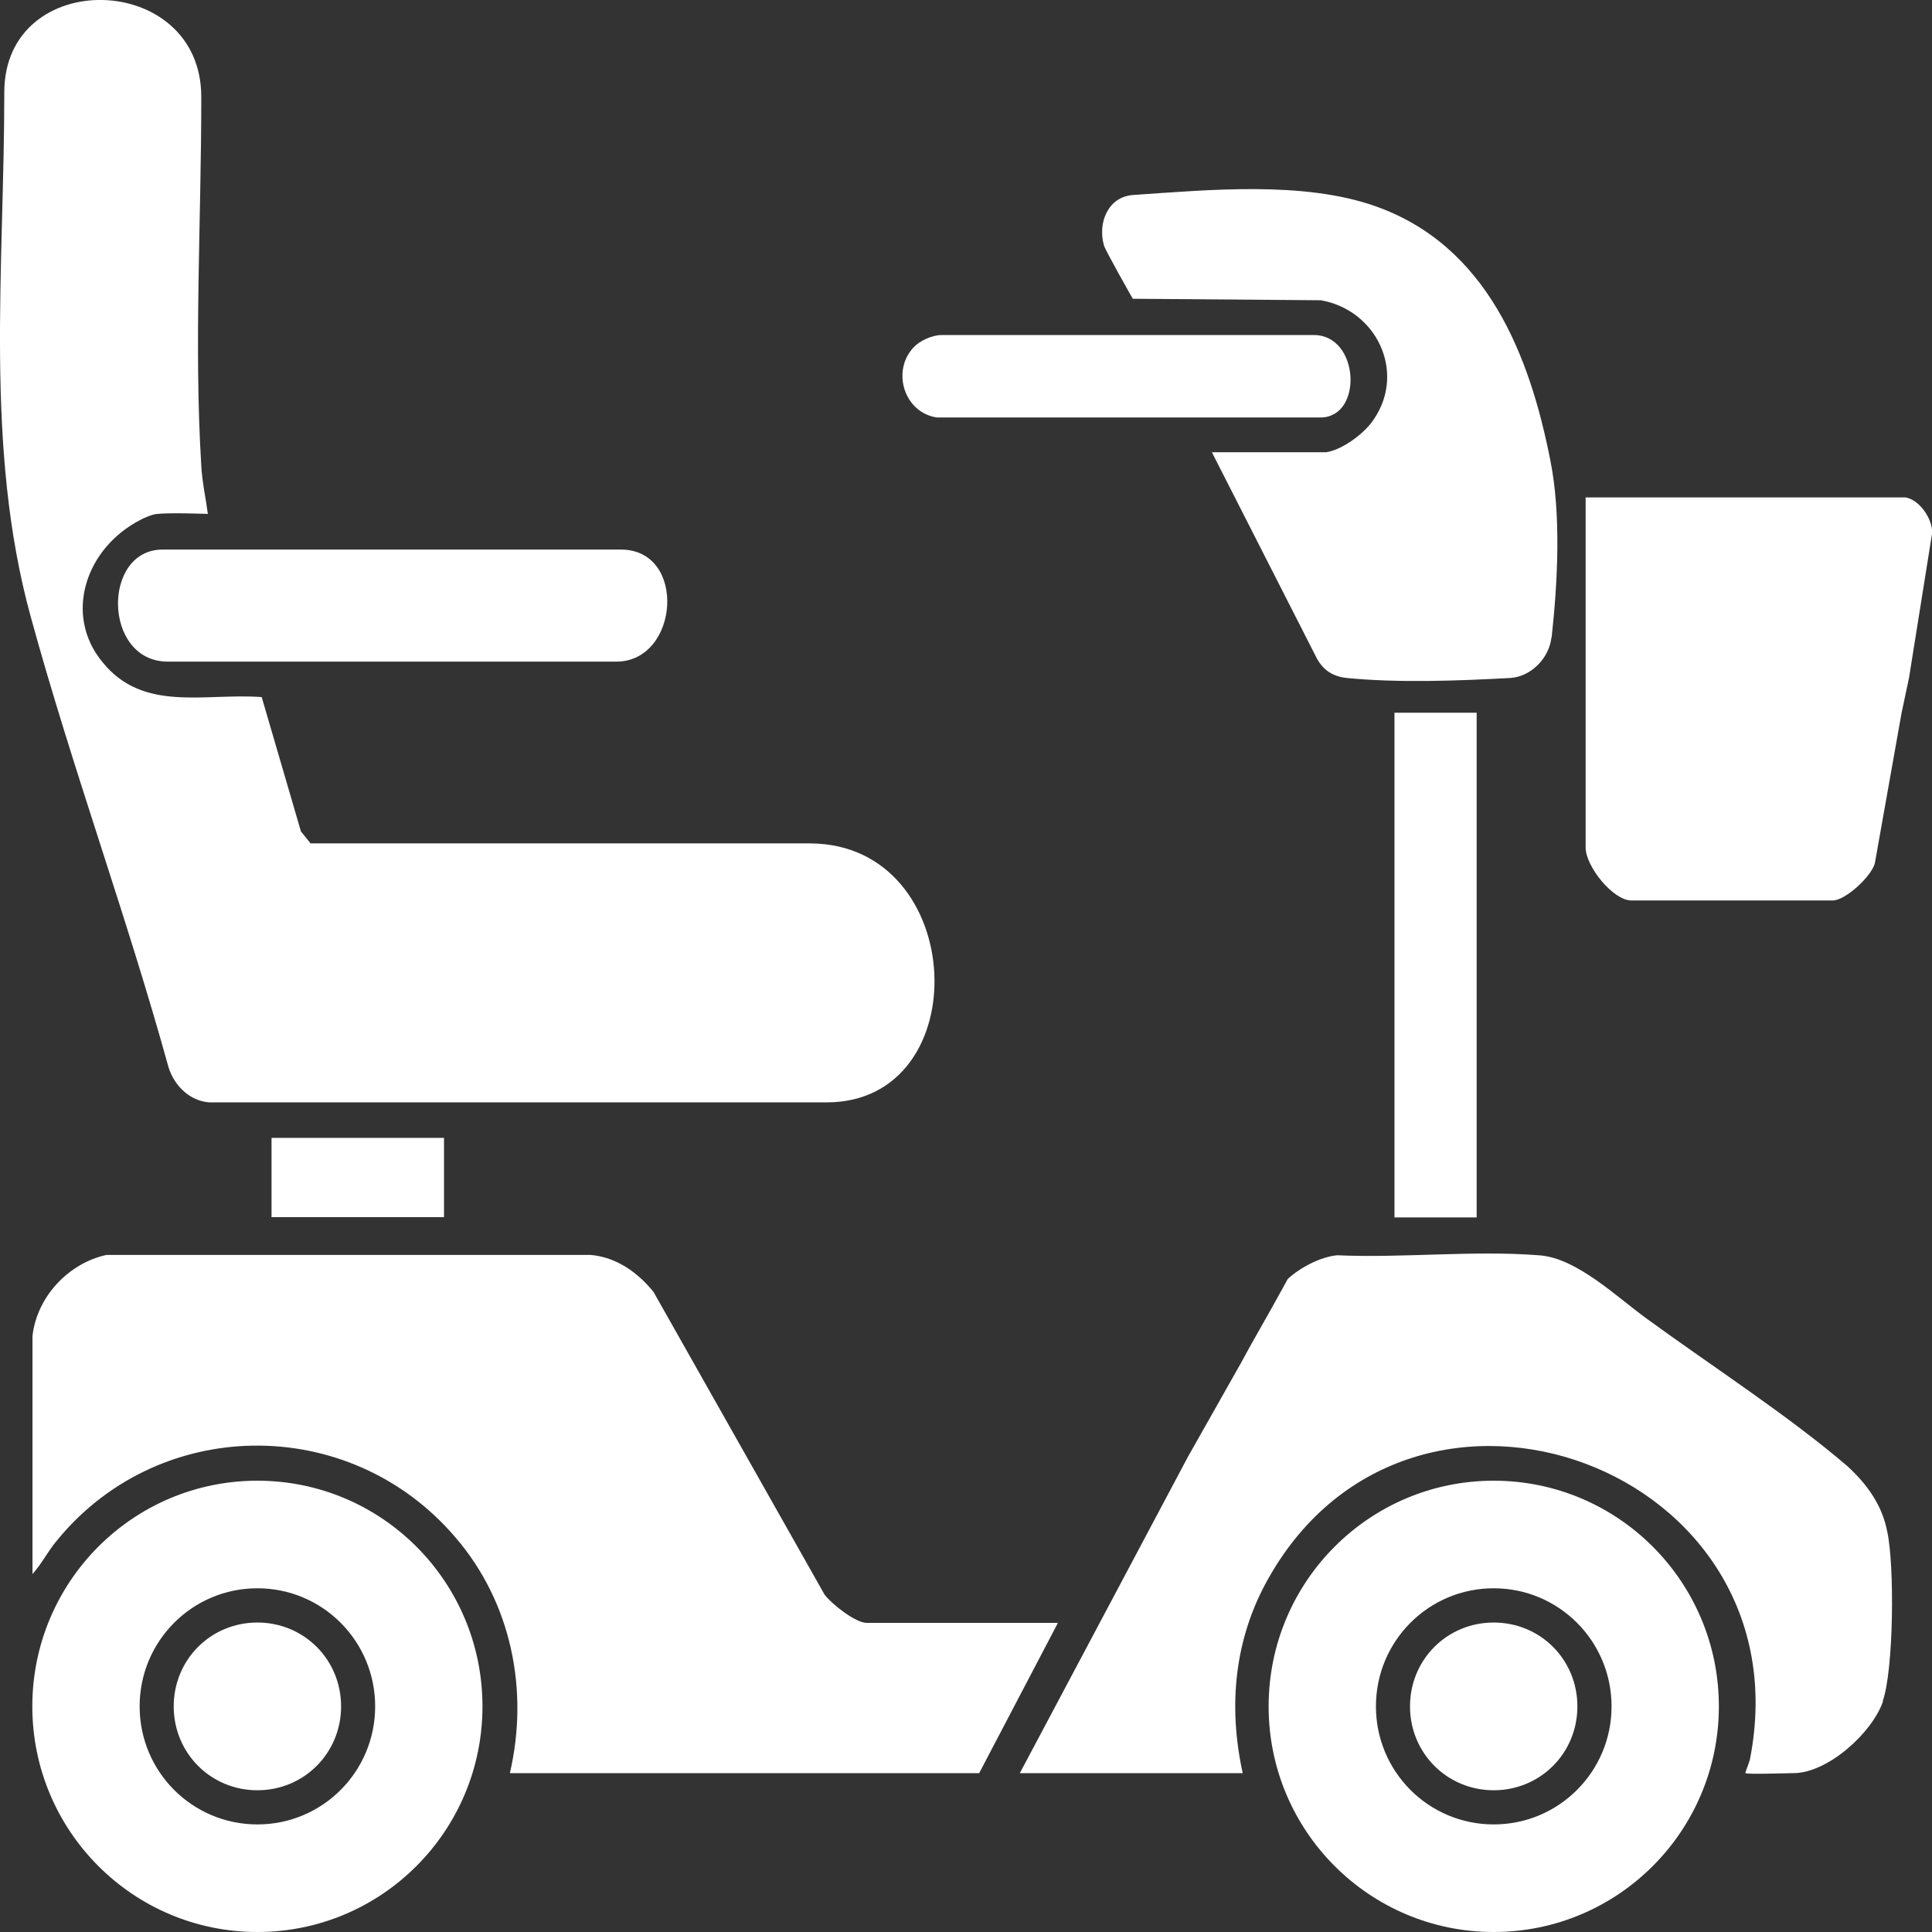 <svg width="22" height="22" viewBox="0 0 22 22" fill="none" xmlns="http://www.w3.org/2000/svg">
<rect x="0" y="0" width="22" height="22" fill="#333333" stroke="none"/>
<g clip-path="url(#clip0_718_15)">
<path d="M22 6.08L21.738 7.72L21.654 8.116L21.349 9.831C21.307 9.984 21.012 10.254 20.869 10.254H18.578C18.367 10.254 18.056 9.864 18.056 9.653V5.664H21.698C21.857 5.69 22.009 5.908 22.002 6.077L22 6.08ZM17.009 18.476C16.478 18.476 16.056 18.898 16.056 19.431C16.056 19.963 16.478 20.386 17.009 20.386C17.541 20.386 17.962 19.963 17.962 19.431C17.962 18.898 17.541 18.476 17.009 18.476ZM19.573 19.431C19.573 20.85 18.425 22 17.009 22C15.593 22 14.446 20.85 14.446 19.431C14.446 18.011 15.593 16.861 17.009 16.861C18.425 16.861 19.573 18.011 19.573 19.431ZM18.351 19.431C18.351 18.687 17.751 18.086 17.009 18.086C16.267 18.086 15.668 18.687 15.668 19.431C15.668 20.174 16.267 20.775 17.009 20.775C17.751 20.775 18.351 20.174 18.351 19.431ZM17.009 18.476C16.478 18.476 16.056 18.898 16.056 19.431C16.056 19.963 16.478 20.386 17.009 20.386C17.541 20.386 17.962 19.963 17.962 19.431C17.962 18.898 17.541 18.476 17.009 18.476ZM17.009 18.476C16.478 18.476 16.056 18.898 16.056 19.431C16.056 19.963 16.478 20.386 17.009 20.386C17.541 20.386 17.962 19.963 17.962 19.431C17.962 18.898 17.541 18.476 17.009 18.476ZM2.931 18.476C2.4 18.476 1.978 18.898 1.978 19.431C1.978 19.963 2.4 20.386 2.931 20.386C3.462 20.386 3.884 19.963 3.884 19.431C3.884 18.898 3.462 18.476 2.931 18.476ZM5.494 19.431C5.494 20.85 4.347 22 2.931 22C1.515 22 0.368 20.85 0.368 19.431C0.368 18.011 1.515 16.861 2.931 16.861C4.347 16.861 5.494 18.011 5.494 19.431ZM4.272 19.431C4.272 18.687 3.673 18.086 2.931 18.086C2.189 18.086 1.59 18.687 1.59 19.431C1.59 20.174 2.189 20.775 2.931 20.775C3.673 20.775 4.272 20.174 4.272 19.431ZM2.931 18.476C2.4 18.476 1.978 18.898 1.978 19.431C1.978 19.963 2.4 20.386 2.931 20.386C3.462 20.386 3.884 19.963 3.884 19.431C3.884 18.898 3.462 18.476 2.931 18.476ZM2.931 18.476C2.4 18.476 1.978 18.898 1.978 19.431C1.978 19.963 2.4 20.386 2.931 20.386C3.462 20.386 3.884 19.963 3.884 19.431C3.884 18.898 3.462 18.476 2.931 18.476ZM5.056 12.957V13.86H3.092V12.957H5.056ZM15.036 4.754H10.67C10.3 4.702 10.148 4.231 10.401 3.958C10.469 3.883 10.611 3.815 10.722 3.815H14.961C15.483 3.815 15.525 4.754 15.036 4.754ZM16.815 8.116V13.863H15.879V8.116H16.815ZM7.021 7.534H1.903C1.171 7.525 1.161 6.258 1.852 6.258H7.07C7.828 6.258 7.735 7.534 7.018 7.534H7.021ZM17.667 7.255C17.641 7.499 17.431 7.703 17.203 7.72C16.597 7.753 15.923 7.778 15.333 7.72C15.181 7.703 15.071 7.635 14.996 7.499L13.8 5.15H15.099C15.284 5.125 15.546 4.93 15.647 4.77C16.01 4.231 15.673 3.529 15.04 3.419L12.899 3.402C12.899 3.402 12.587 2.853 12.571 2.795C12.496 2.532 12.622 2.236 12.908 2.22C13.776 2.161 14.839 2.06 15.656 2.346C16.937 2.795 17.419 4.052 17.653 5.237C17.779 5.861 17.737 6.631 17.669 7.257L17.667 7.255ZM21.443 19.372C21.317 19.736 20.811 20.191 20.422 20.191C20.347 20.191 19.9 20.207 19.875 20.191C19.875 20.174 19.917 20.074 19.926 20.038C20.584 16.709 16.089 15.062 14.446 17.969C14.057 18.654 13.982 19.421 14.151 20.191H11.613L13.526 16.591L14.132 15.519L14.233 15.334L14.334 15.155L14.486 14.886L14.664 14.564C14.799 14.438 15.034 14.311 15.228 14.294C15.97 14.327 16.78 14.236 17.522 14.294C17.953 14.32 18.416 14.775 18.76 15.022C19.477 15.545 20.378 16.129 21.036 16.695C21.256 16.896 21.431 17.134 21.49 17.439C21.574 17.819 21.565 19.018 21.438 19.374L21.443 19.372ZM12.044 18.485L11.15 20.191H5.806C6.026 19.245 5.822 18.248 5.19 17.511C3.975 16.082 1.767 16.117 0.613 17.586C0.529 17.697 0.461 17.823 0.37 17.924V15.212C0.421 14.764 0.782 14.383 1.213 14.29H6.726C7.021 14.316 7.264 14.491 7.442 14.712L9.39 18.159C9.474 18.269 9.743 18.48 9.869 18.48H12.044V18.485ZM9.415 12.553H2.383C2.163 12.537 1.988 12.368 1.92 12.157C1.447 10.441 0.824 8.752 0.351 7.027C-0.18 5.099 0.049 3.055 0.049 1.051C0.049 -0.385 2.292 -0.333 2.292 1.103C2.292 2.539 2.208 3.933 2.292 5.303C2.301 5.481 2.343 5.674 2.367 5.852C2.367 5.852 1.936 5.836 1.793 5.852C1.742 5.852 1.625 5.904 1.599 5.92C0.974 6.241 0.721 7.002 1.168 7.541C1.632 8.116 2.332 7.889 2.98 7.938L3.427 9.468L3.537 9.604H9.228C11.024 9.613 11.133 12.553 9.413 12.553H9.415Z" fill="white"/>
</g>
<defs>
<clipPath id="clip0_718_15">
<rect width="22" height="22" fill="white"/>
</clipPath>
</defs>
</svg>

